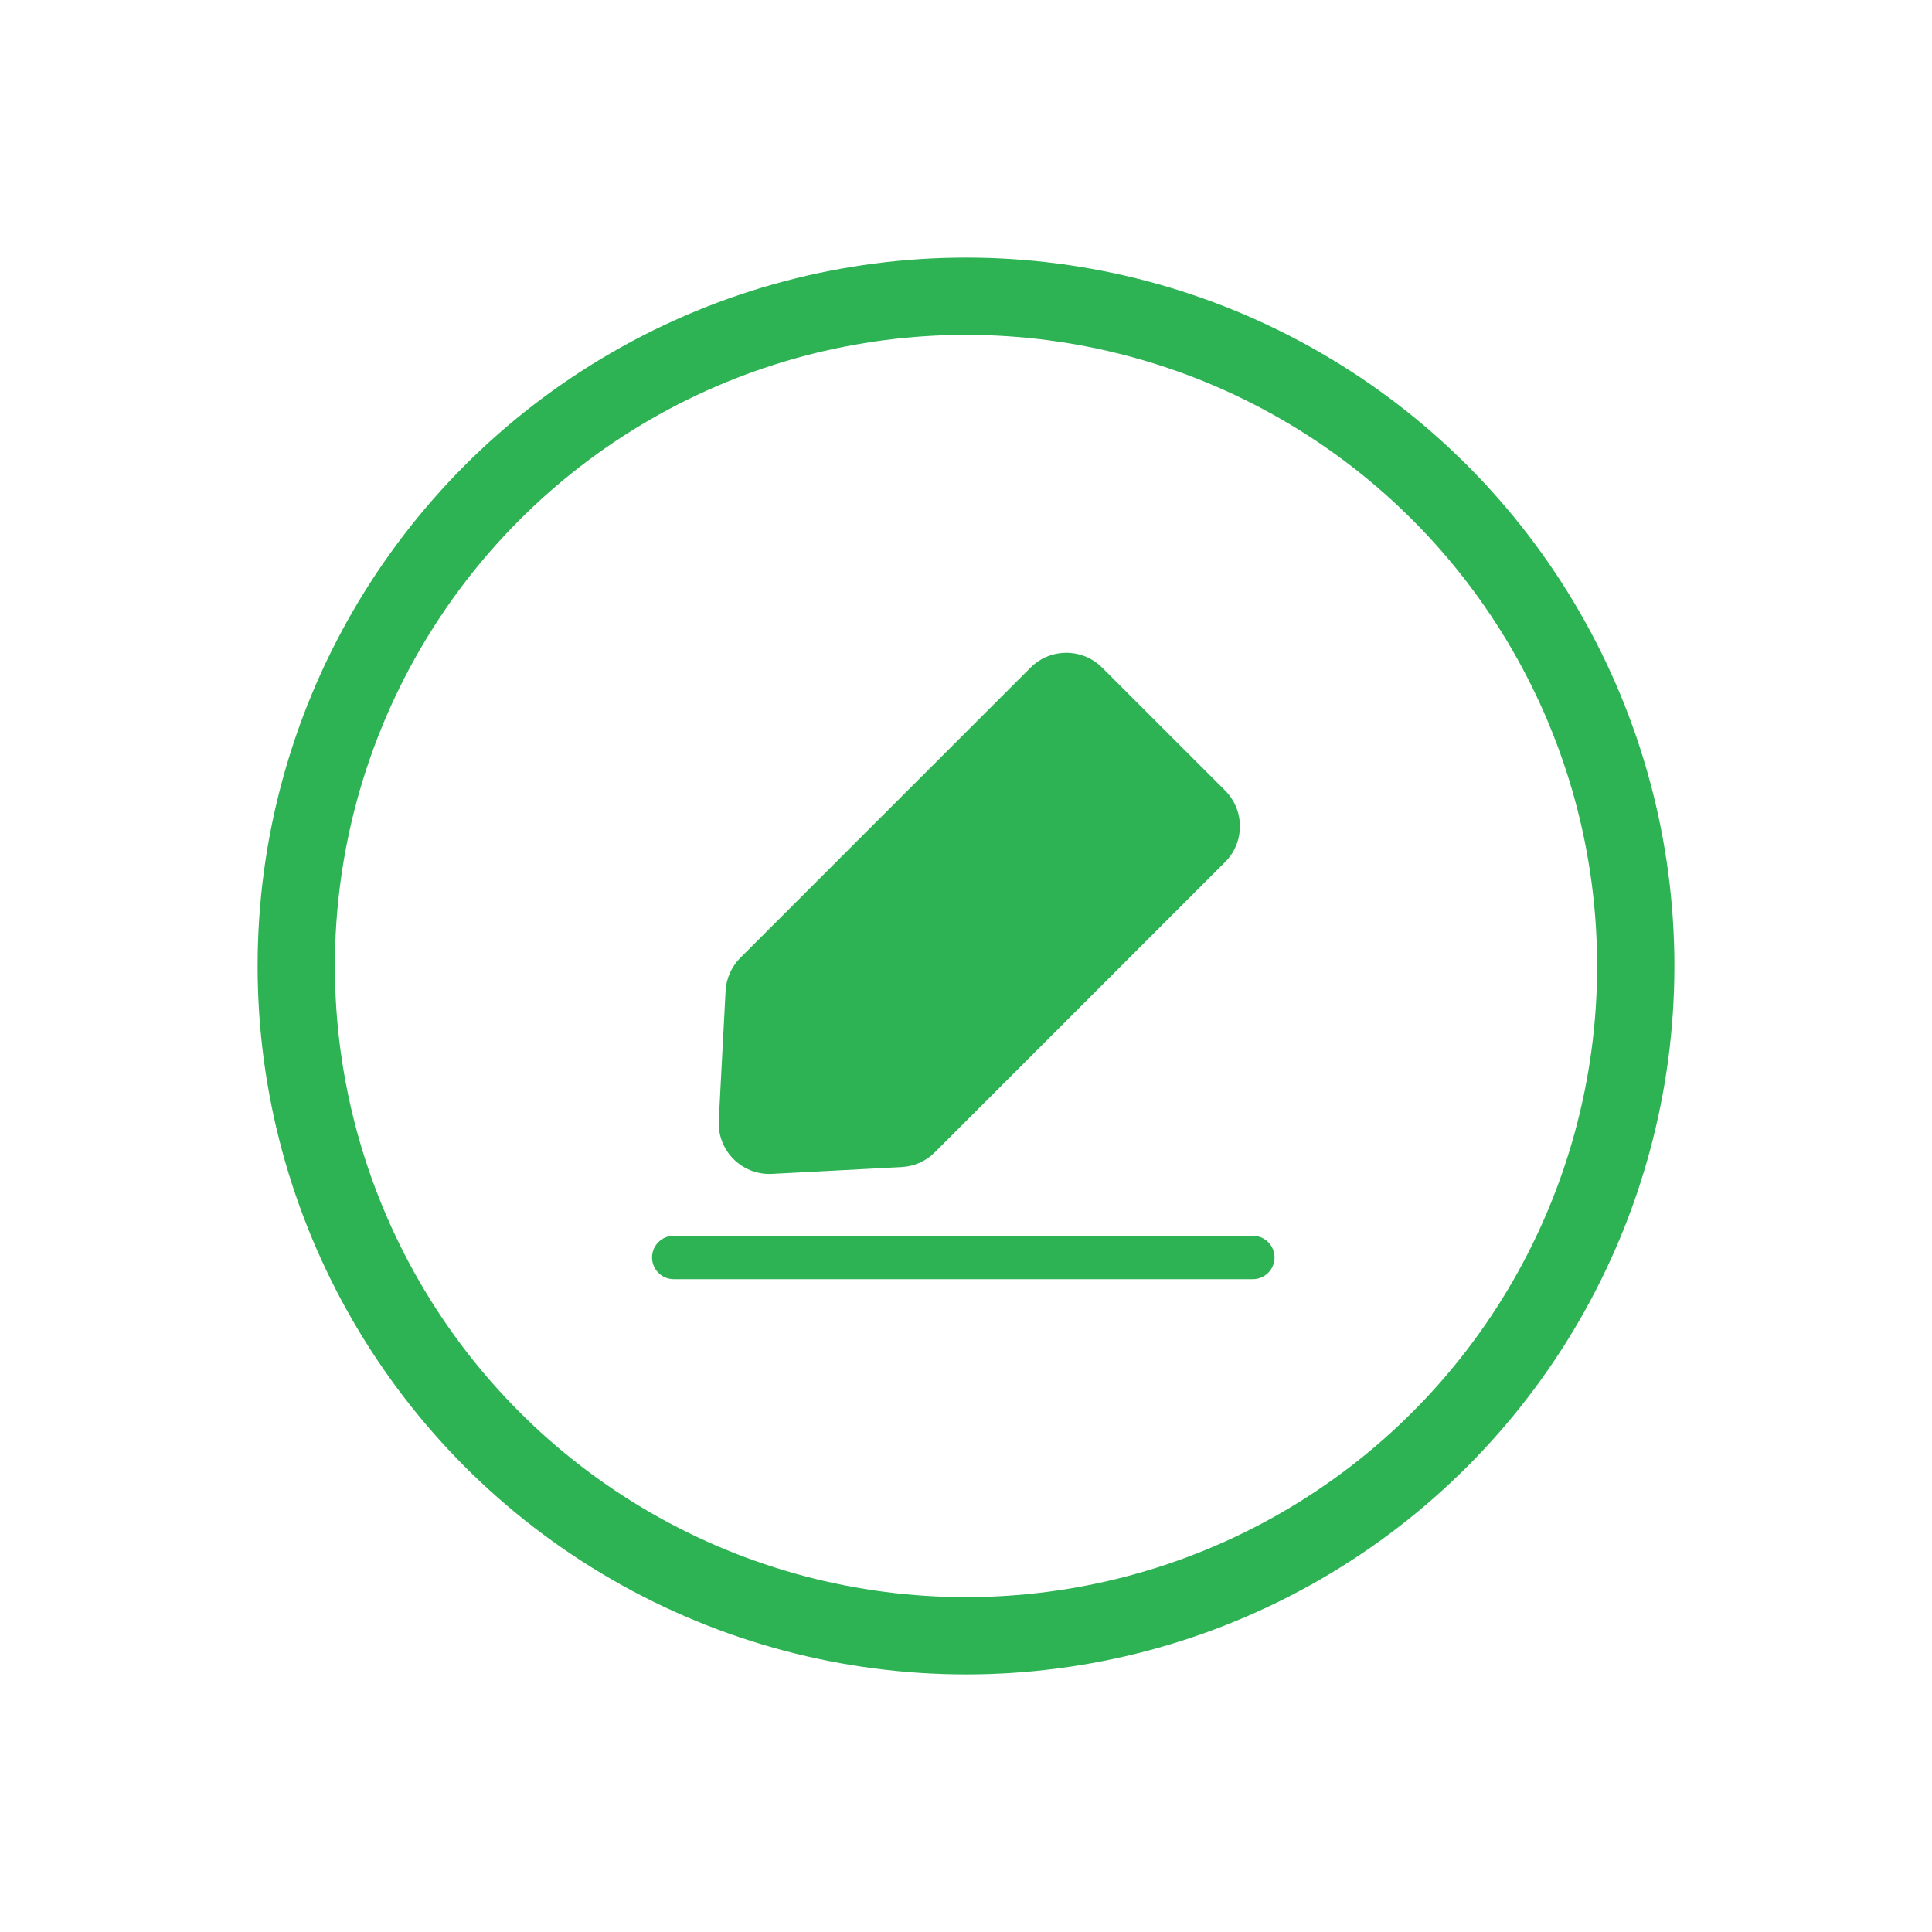 <svg width="30" height="30" viewBox="0 0 30 30" fill="none" xmlns="http://www.w3.org/2000/svg">
<g id="Frame">
<circle id="Ellipse 977" cx="15" cy="15" r="10.4" stroke="#2DB354" stroke-width="1.2"/>
<g id="Frame_2">
<path id="Vector" d="M19.454 19.863H10.462C10.276 19.863 10.125 19.712 10.125 19.526C10.125 19.34 10.276 19.189 10.462 19.189H19.454C19.64 19.189 19.791 19.34 19.791 19.526C19.791 19.712 19.64 19.863 19.454 19.863ZM19.022 12.274L17.114 10.367C16.808 10.06 16.309 10.06 16.002 10.367L11.497 14.872C11.359 15.01 11.277 15.193 11.267 15.387L11.161 17.401C11.149 17.623 11.233 17.841 11.39 17.998C11.538 18.146 11.738 18.229 11.947 18.229C11.961 18.229 11.975 18.228 11.988 18.228L14.001 18.122C14.196 18.112 14.379 18.03 14.517 17.892L19.022 13.387C19.171 13.239 19.253 13.041 19.253 12.831C19.253 12.62 19.171 12.423 19.022 12.274Z" fill="#2DB354"/>
</g>
</g>
</svg>
